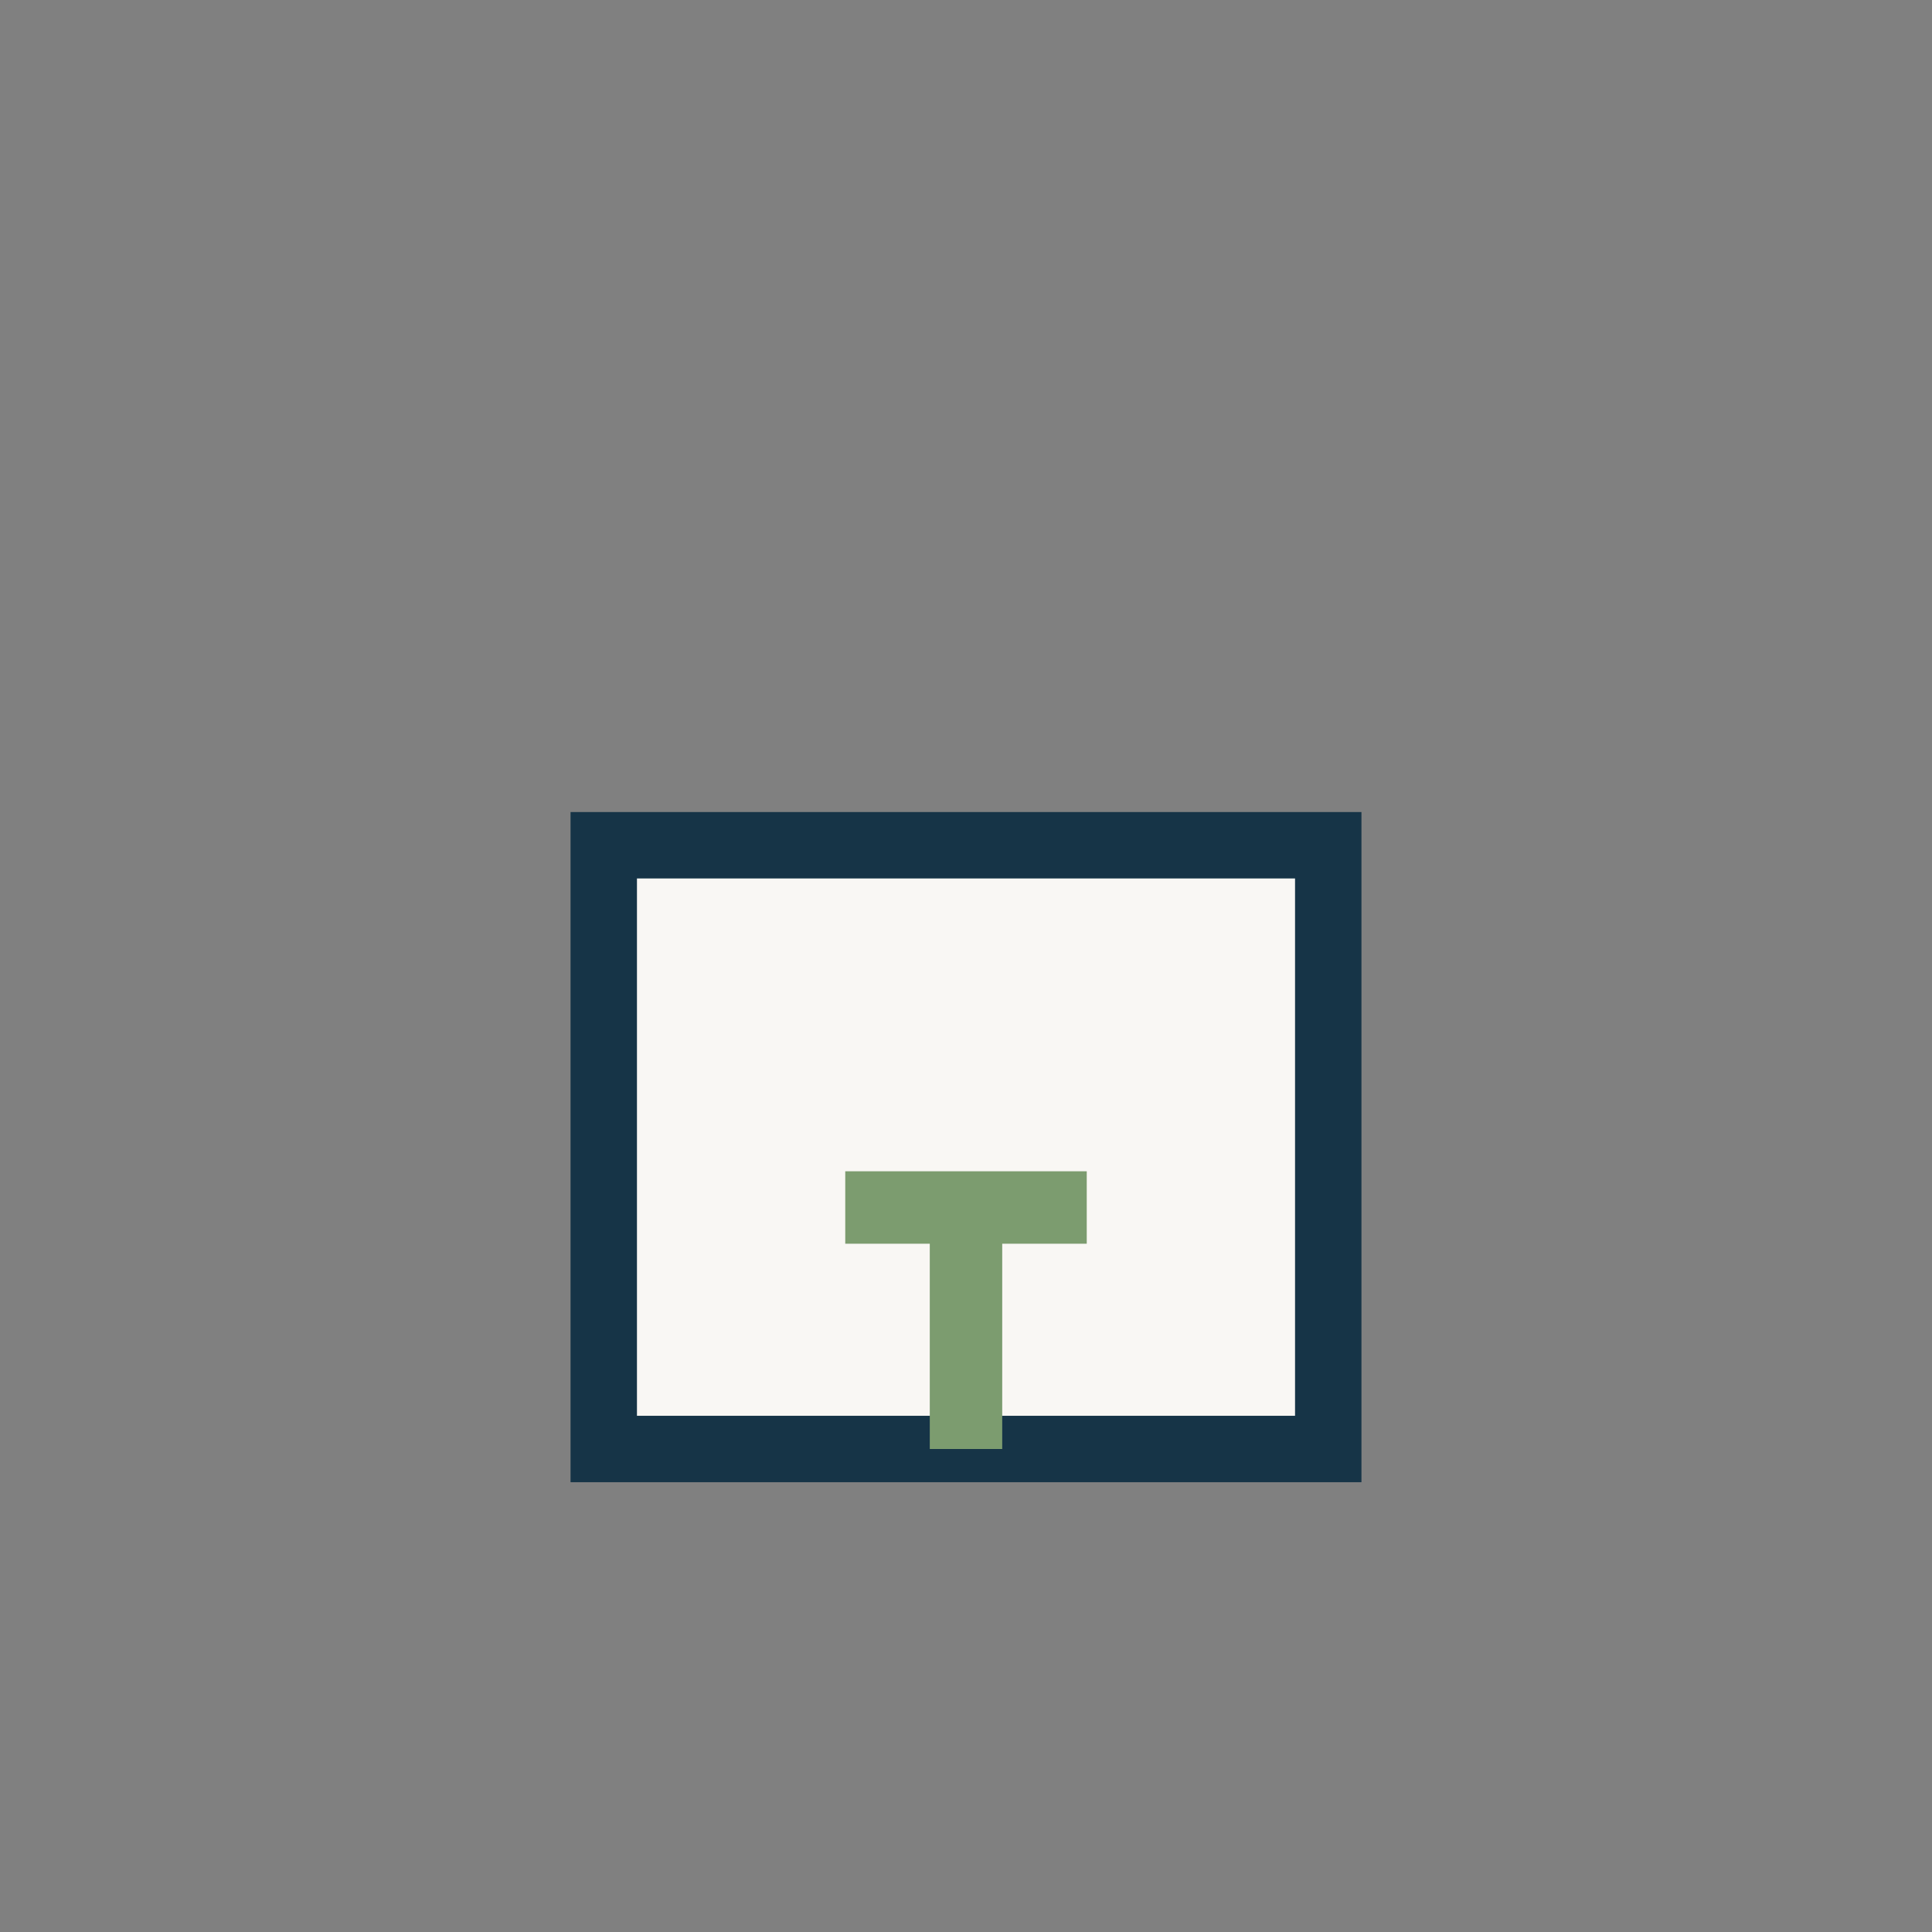 <?xml version="1.0" encoding="UTF-8"?>
<svg xmlns="http://www.w3.org/2000/svg" width="32" height="32" viewBox="0 0 32 32"><rect x="0" y="0" width="32" height="32" fill="#808080" stroke="none"/><rect x="10" y="14" width="12" height="10" fill="#F9F7F4" stroke="#163447" stroke-width="1.1"/><path d="M14 20h4M16 24v-4" stroke="#7C9C6F" stroke-width="1.2"/></svg>